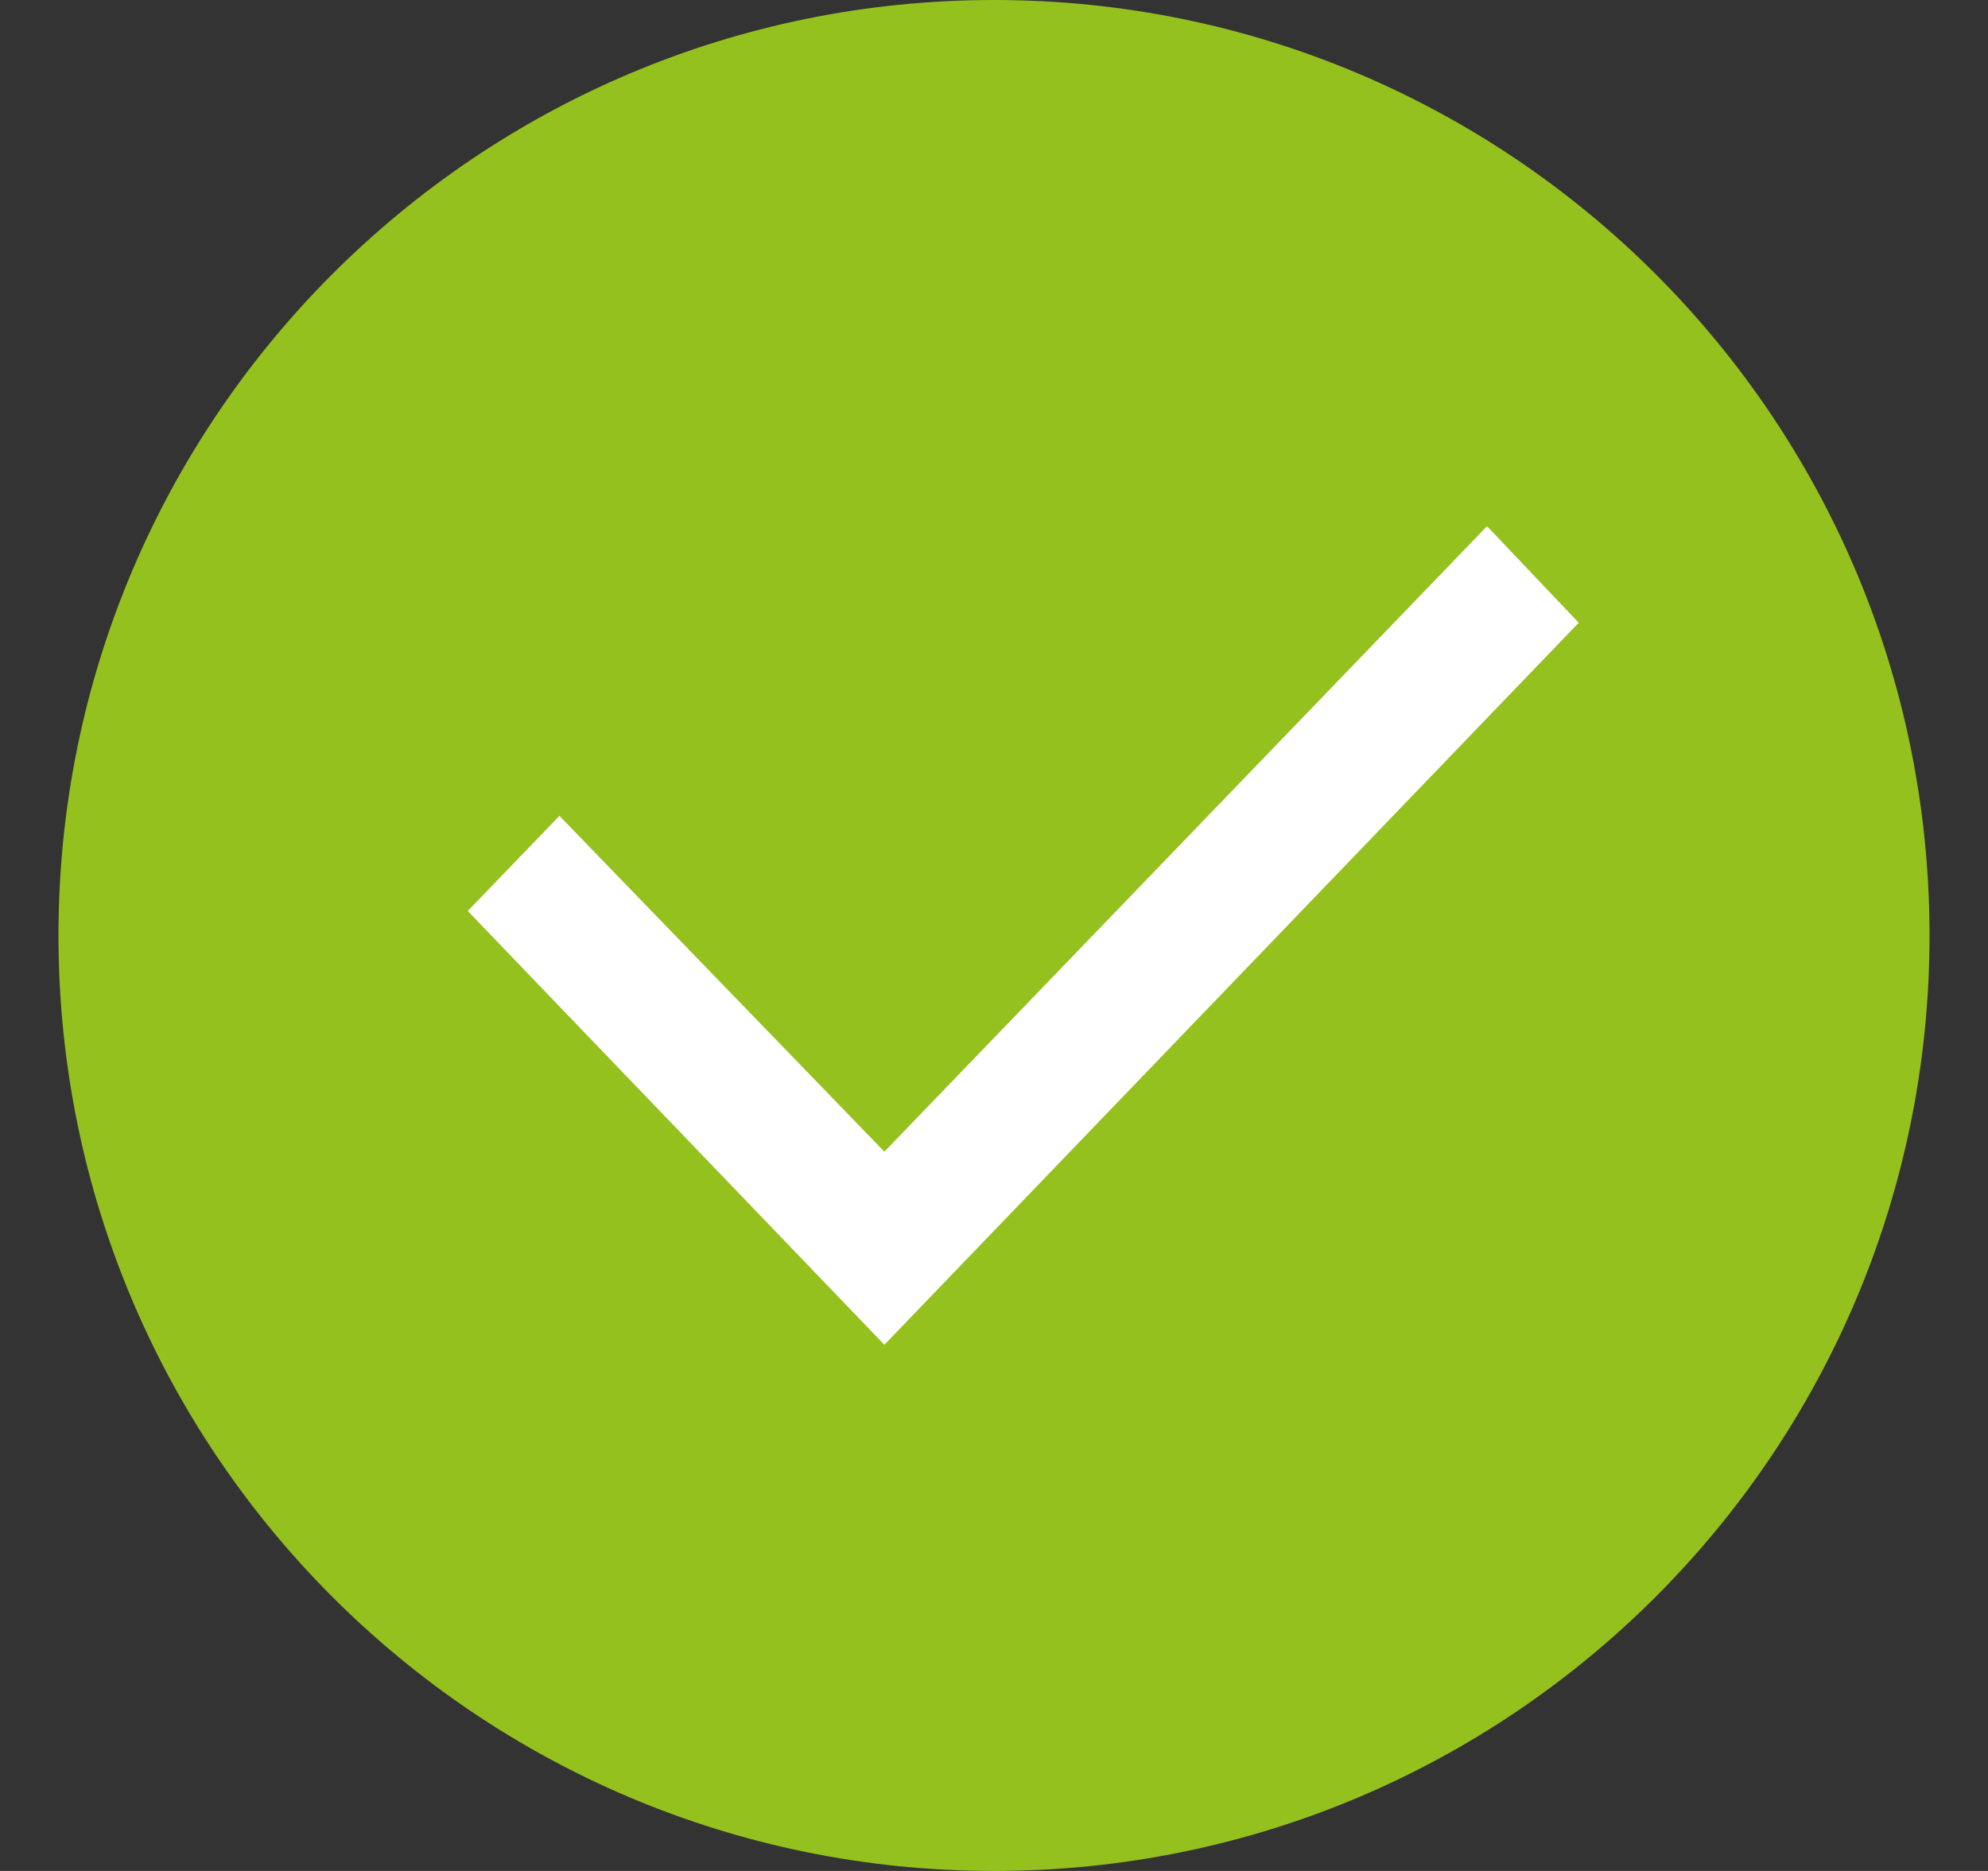 <svg xmlns="http://www.w3.org/2000/svg" width="34" height="32" viewBox="0 0 34 32" fill="none"><rect x="0" y="0" width="34" height="32" fill="#333333" stroke="none"/><path d="M1 16C1 7.163 8.163 0 17 0V0C25.837 0 33 7.163 33 16V16C33 24.837 25.837 32 17 32V32C8.163 32 1 24.837 1 16V16Z" fill="#95C11F"></path><path d="M15.125 19.698L25.432 9L27 10.651L15.125 23L8 15.581L9.568 13.954L15.125 19.698Z" fill="white"></path></svg>